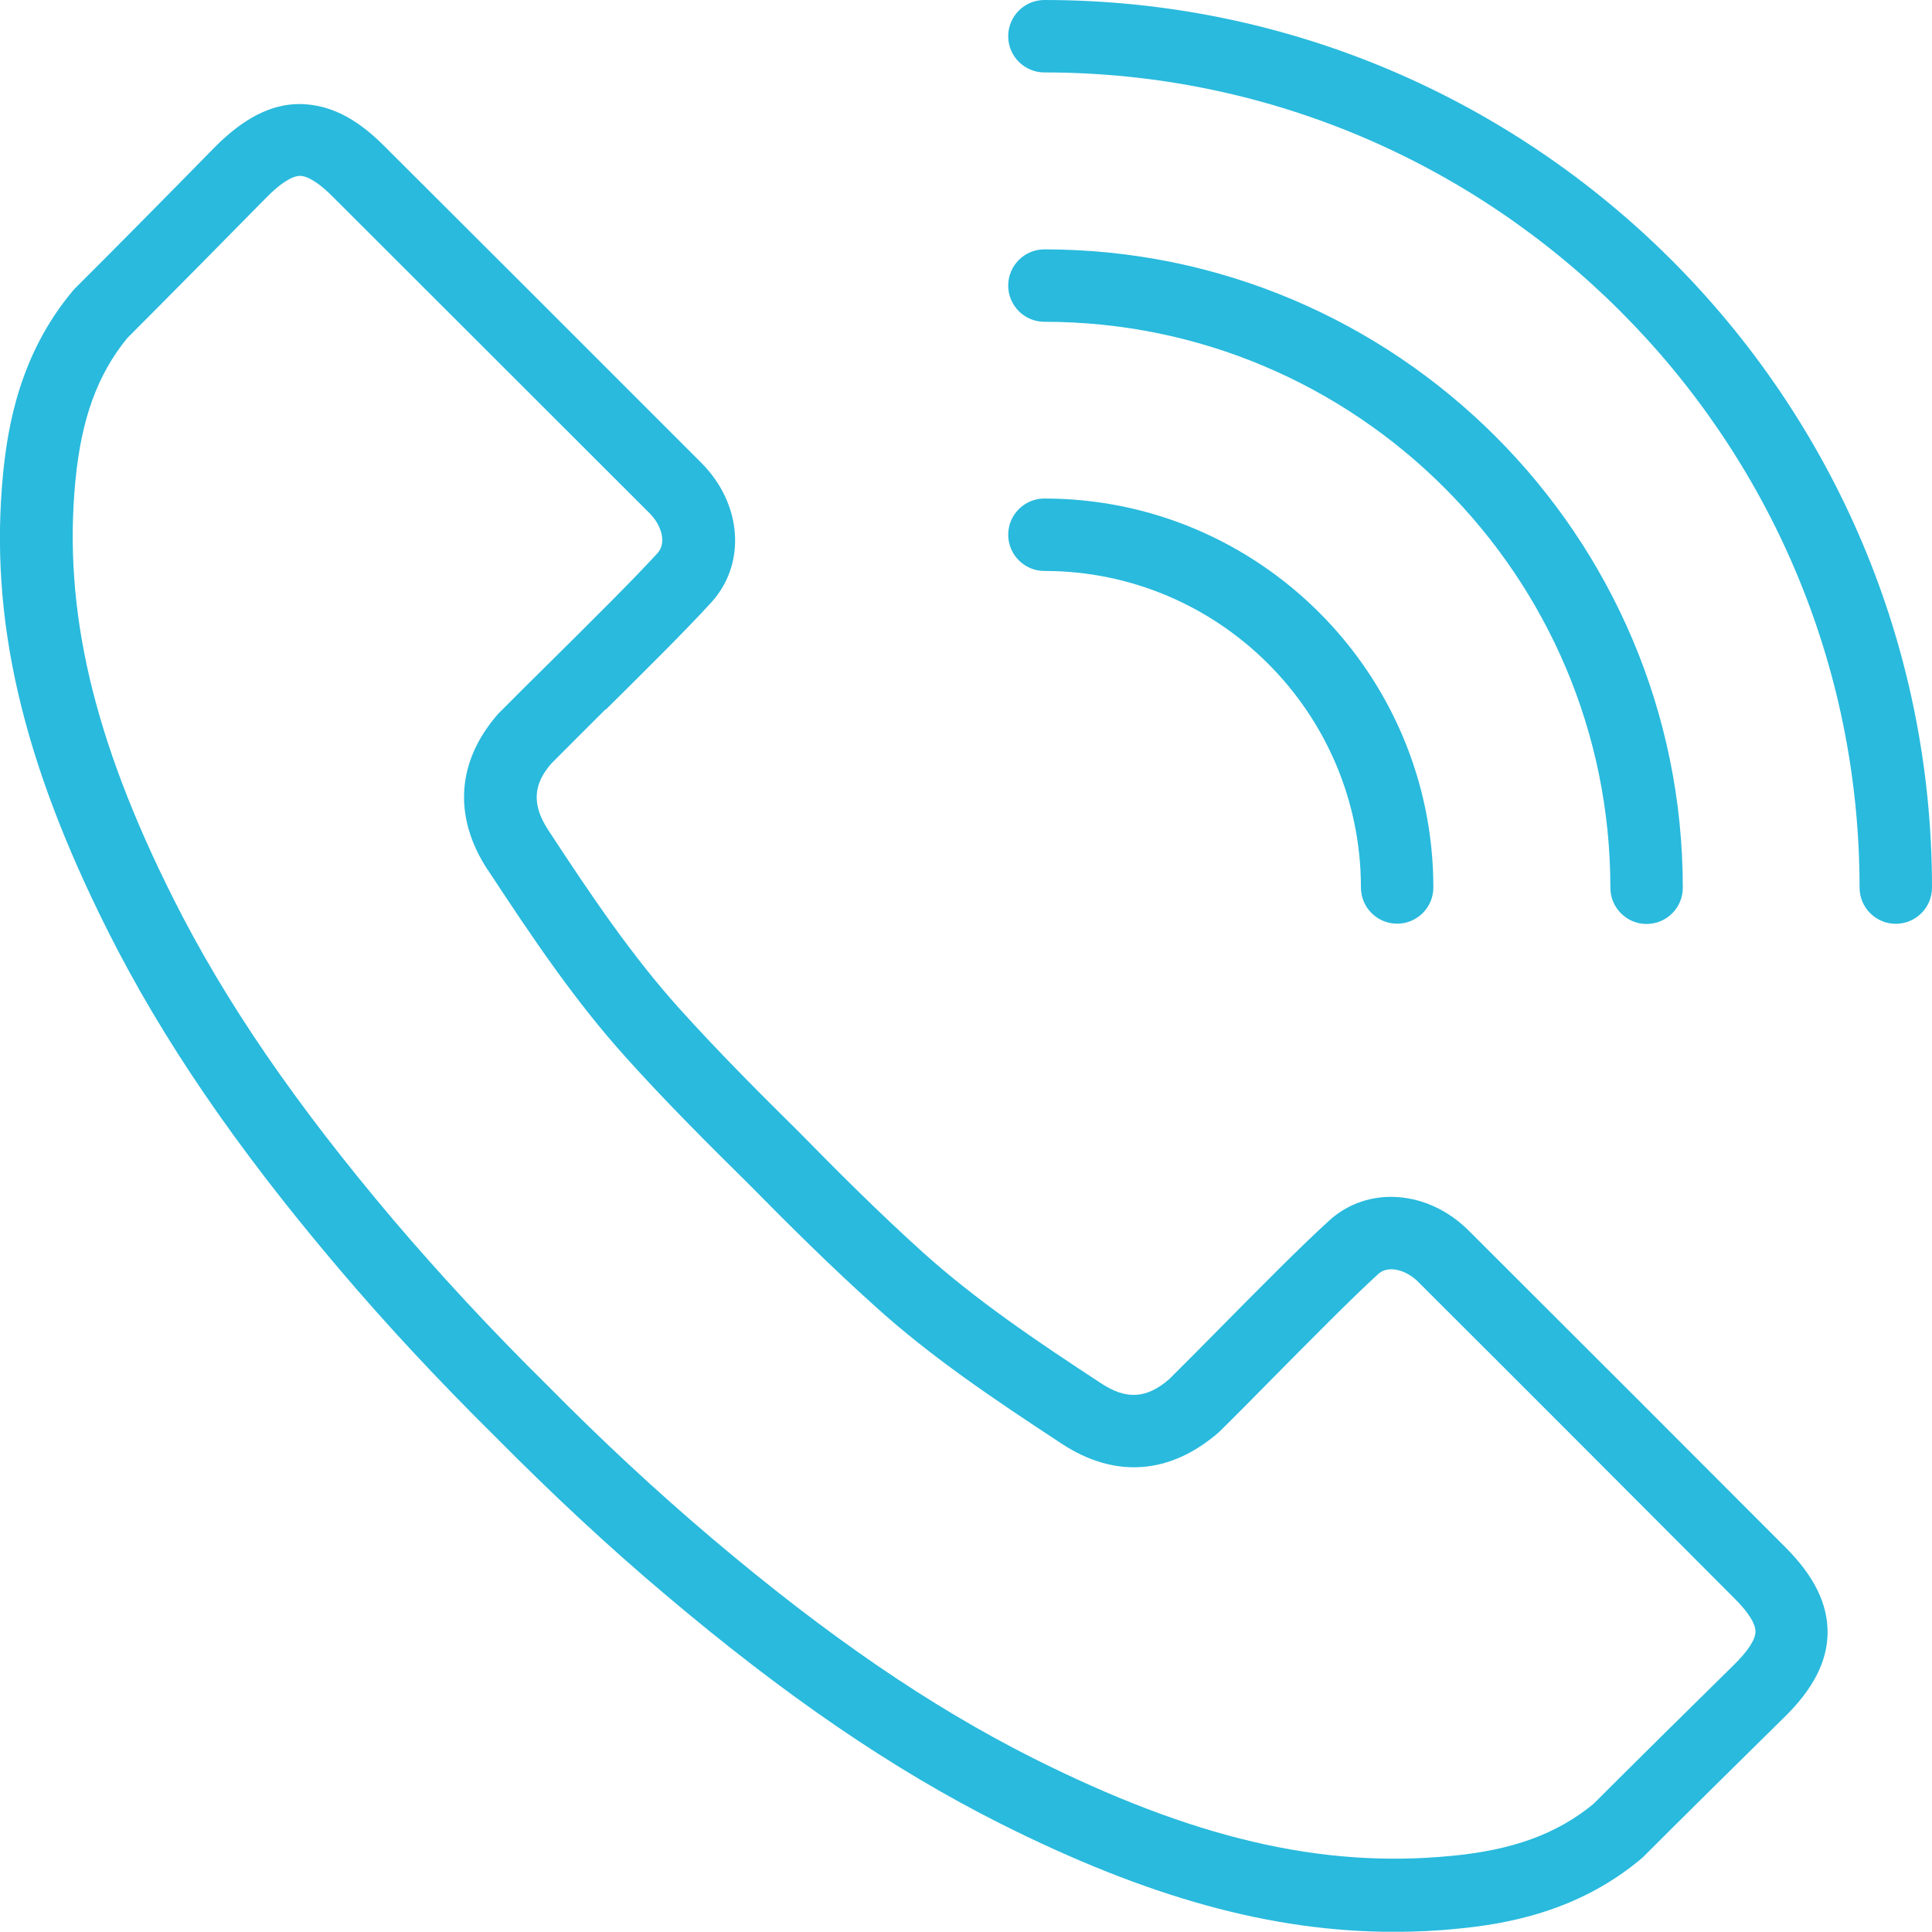 <svg xmlns="http://www.w3.org/2000/svg" version="1.1" viewBox="9.98 10 80.02 80.01">
 <path d="m35.07 39.391c1.531-1.52 3.269-3.231 4.371-4.441 1.461-1.602 1.281-4.09-0.422-5.789l-0.352-0.352c-4.262-4.269-8.531-8.531-12.801-12.789-1.16-1.16-2.269-1.699-3.481-1.711-1.191 0-2.34 0.602-3.531 1.809-1.449 1.48-4.231 4.301-5.781 5.84-0.031 0.031-0.059 0.07-0.09 0.102-2.18 2.609-2.68 5.578-2.879 7.59-0.57 5.961 0.77 11.801 4.359 18.941 2.25 4.469 5.262 8.891 9.5 13.891 1.969 2.328 4.172 4.691 6.519 7.012 2.371 2.391 4.66 4.531 7.031 6.531 5 4.231 9.422 7.25 13.891 9.5 6.09 3.059 11.23 4.488 16.309 4.488 0.879 0 1.762-0.039 2.629-0.129 2.012-0.191 4.981-0.699 7.59-2.879 0.031-0.031 0.07-0.059 0.102-0.09 1.539-1.539 4.359-4.328 5.84-5.781 1.211-1.18 1.801-2.34 1.801-3.531 0-1.18-0.551-2.309-1.711-3.481-4.129-4.141-8.27-8.281-12.41-12.41l-0.738-0.738c-1.699-1.699-4.191-1.871-5.781-0.422-1.211 1.102-2.941 2.852-4.461 4.391-0.82 0.828-1.59 1.609-2.16 2.172-0.941 0.82-1.781 0.871-2.828 0.18-2.75-1.801-5.199-3.461-7.379-5.422-1.82-1.641-3.531-3.352-5.129-4.981-1.609-1.59-3.328-3.309-4.961-5.121-1.961-2.18-3.621-4.629-5.422-7.379-0.691-1.051-0.641-1.898 0.121-2.769 0.621-0.629 1.41-1.41 2.238-2.238zm-4.871 6.66c1.871 2.852 3.602 5.41 5.699 7.738 1.68 1.871 3.441 3.621 5.07 5.231 1.621 1.641 3.371 3.391 5.25 5.078 2.328 2.109 4.891 3.828 7.738 5.699 2.191 1.441 4.488 1.289 6.519-0.488 0.641-0.629 1.422-1.422 2.25-2.262 1.5-1.512 3.191-3.231 4.34-4.281 0.43-0.391 1.18-0.148 1.648 0.32l0.738 0.738c4.141 4.129 8.27 8.27 12.398 12.41 0.551 0.551 0.84 1.02 0.84 1.34 0 0.34-0.32 0.82-0.91 1.398-1.469 1.441-4.25 4.191-5.809 5.75-1.512 1.238-3.34 1.91-5.91 2.148-5.359 0.52-10.699-0.738-17.309-4.059-4.25-2.141-8.48-5.031-13.289-9.102-2.289-1.941-4.531-4.019-6.84-6.359-2.301-2.269-4.43-4.57-6.352-6.828-4.078-4.82-6.969-9.039-9.109-13.301-3.32-6.609-4.57-11.949-4.059-17.309 0.25-2.57 0.91-4.391 2.148-5.91 1.559-1.559 4.309-4.34 5.75-5.809 0.578-0.59 1.059-0.898 1.398-0.91 0.32 0 0.789 0.289 1.34 0.84 4.269 4.262 8.531 8.52 12.801 12.789l0.352 0.352c0.469 0.469 0.719 1.211 0.32 1.648-1.051 1.148-2.762 2.84-4.262 4.328-0.852 0.84-1.648 1.629-2.34 2.328-1.719 1.969-1.871 4.262-0.43 6.461z" fill="#29badd"/>
 <path d="m53.238 33.648c7.231 0 13.109 5.879 13.109 13.109 0 0.828 0.672 1.5 1.5 1.5s1.5-0.672 1.5-1.5c0-8.879-7.231-16.109-16.109-16.109-0.828 0-1.5 0.672-1.5 1.5 0 0.828 0.672 1.5 1.5 1.5z" fill="#29badd"/>
 <path d="m53.238 23.328c12.922 0 23.441 10.512 23.441 23.441 0 0.828 0.672 1.5 1.5 1.5 0.828 0 1.5-0.672 1.5-1.5 0-14.578-11.859-26.441-26.441-26.441-0.828 0-1.5 0.672-1.5 1.5s0.672 1.5 1.5 1.5z" fill="#29badd"/>
 <path d="m88.5 48.262c0.828 0 1.5-0.672 1.5-1.5 0-20.27-16.488-36.762-36.762-36.762-0.828 0-1.5 0.672-1.5 1.5s0.672 1.5 1.5 1.5c18.621 0 33.762 15.148 33.762 33.762 0 0.828 0.672 1.5 1.5 1.5z" fill="#29badd"/>
</svg>